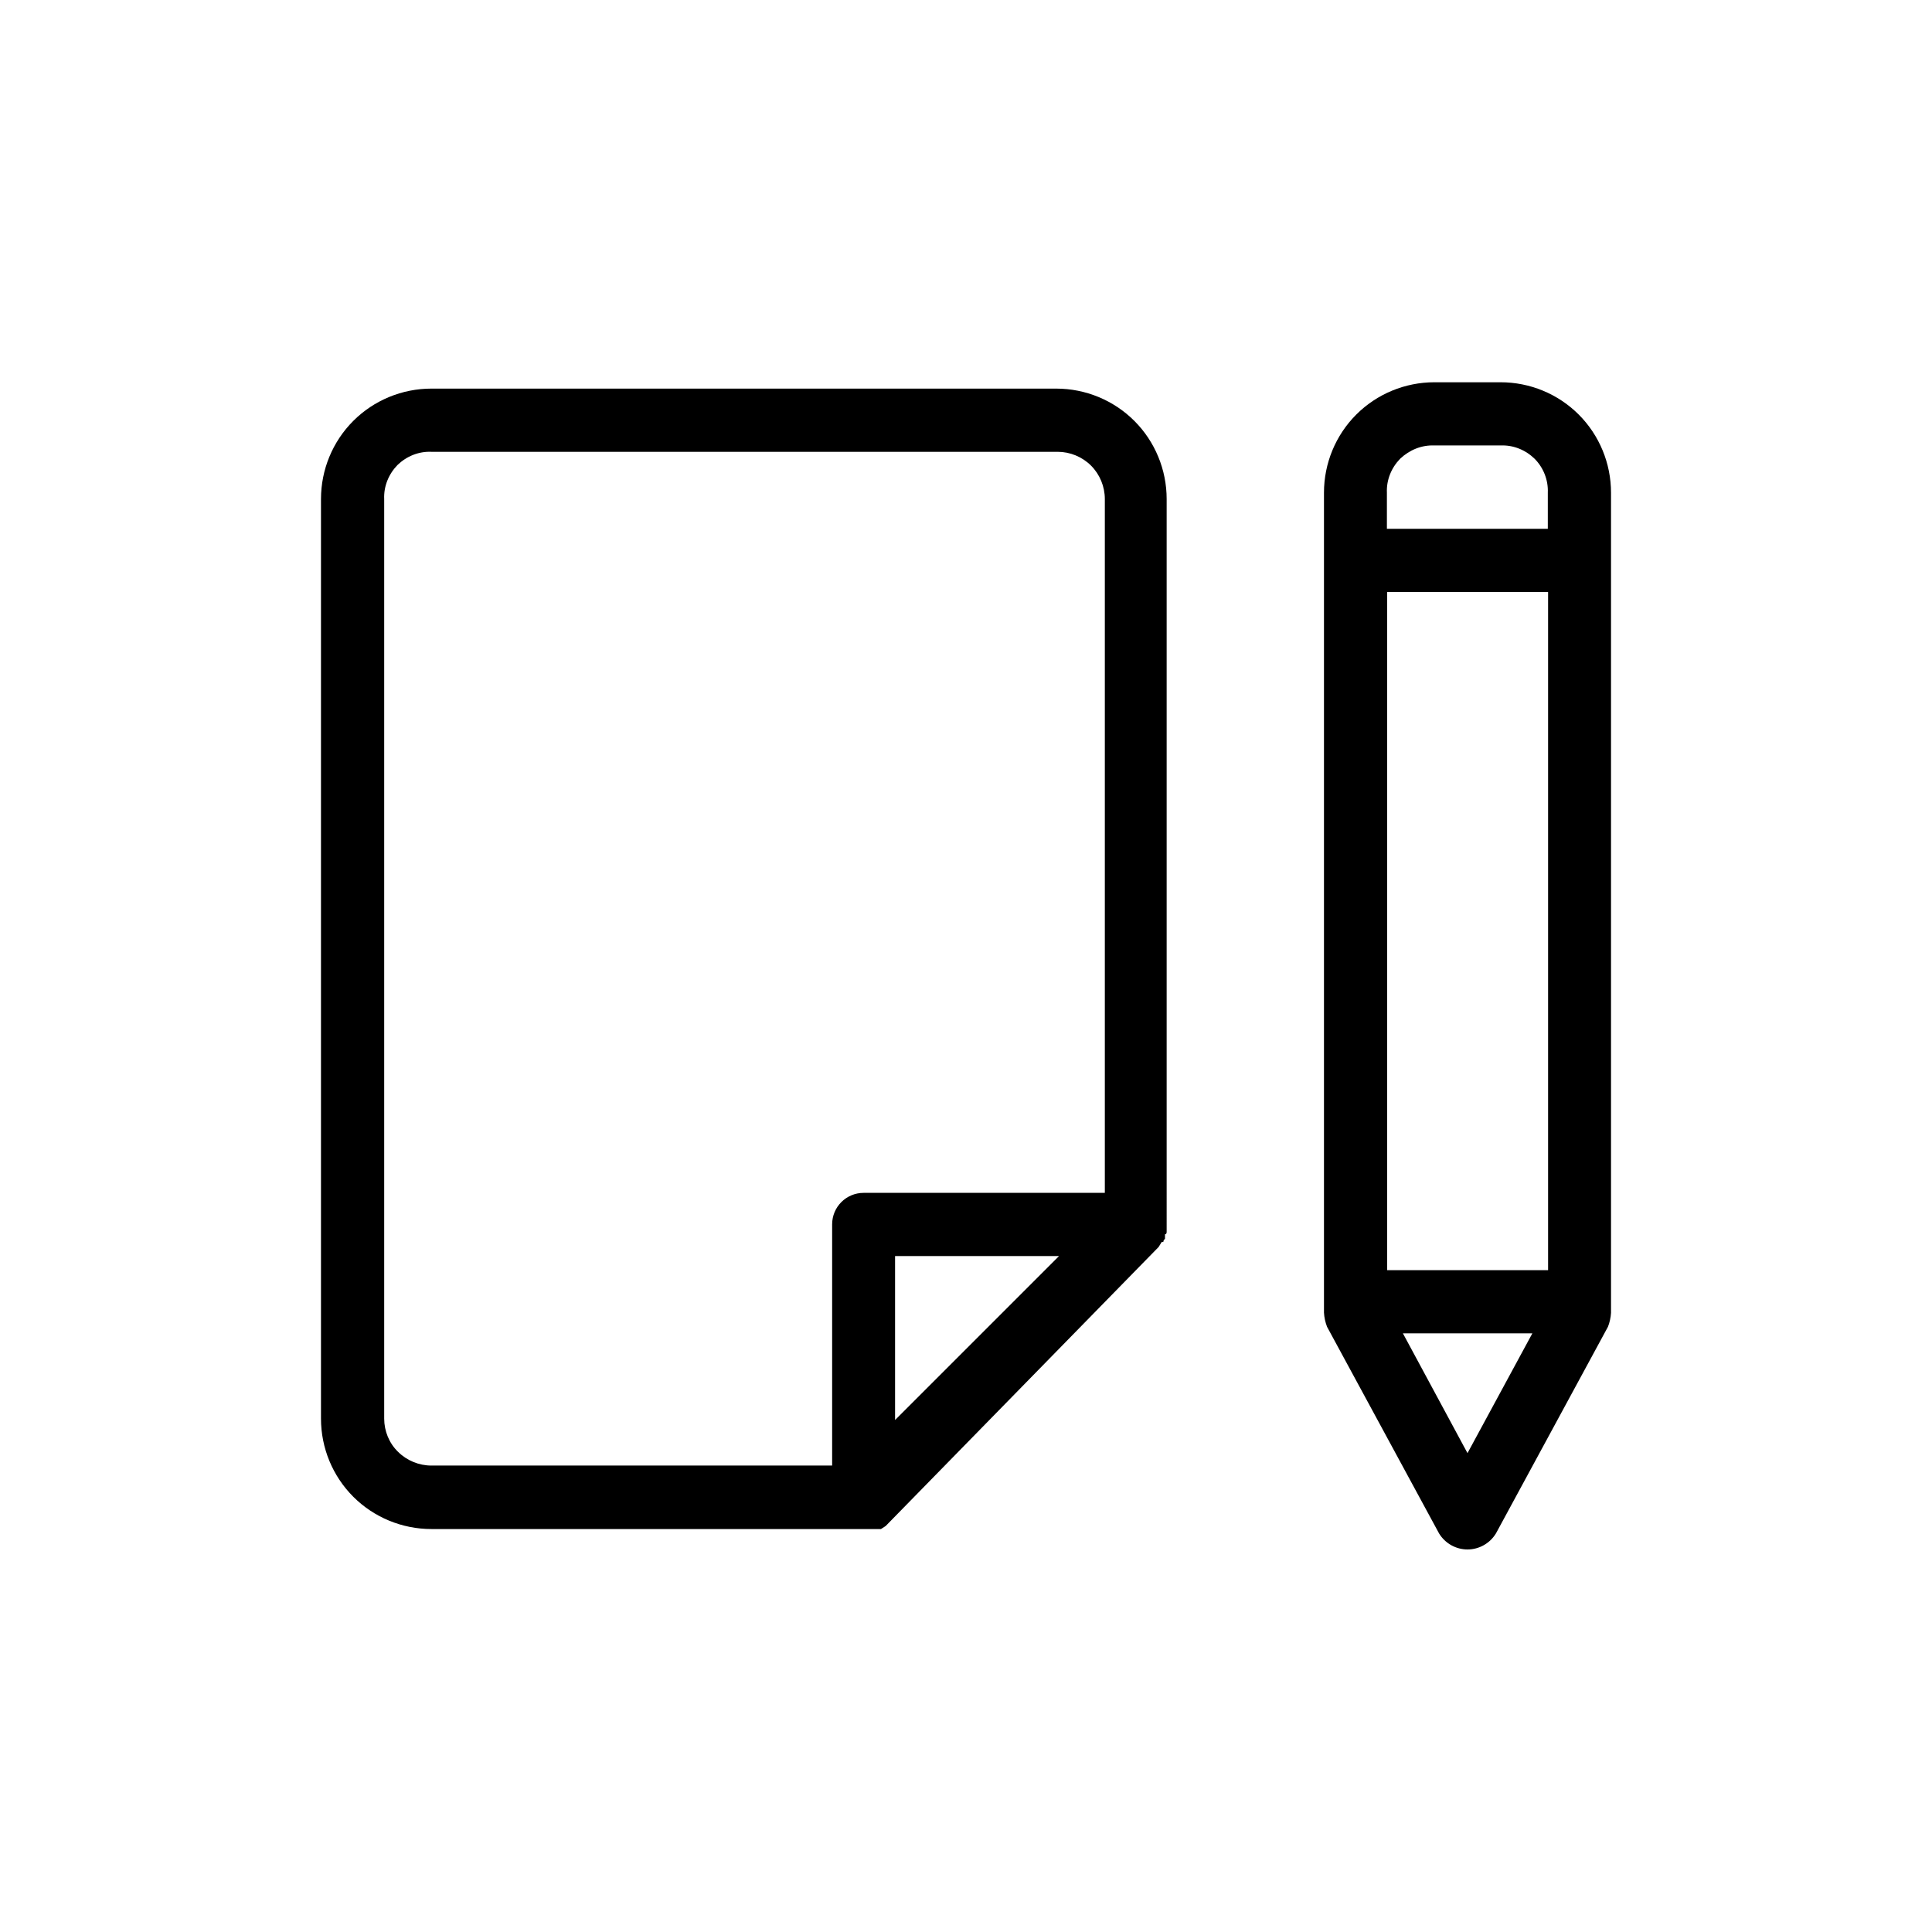 <?xml version="1.0" encoding="utf-8"?>
<!-- Generator: Adobe Illustrator 27.5.0, SVG Export Plug-In . SVG Version: 6.00 Build 0)  -->
<svg version="1.1" id="Layer_1" xmlns="http://www.w3.org/2000/svg" xmlns:xlink="http://www.w3.org/1999/xlink" x="0px" y="0px"
	 viewBox="0 0 700 700" style="enable-background:new 0 0 700 700;" xml:space="preserve">
<g>
	<path d="M420.9,450h0.6c0-0.4,0.2-0.9,0.6-1.1v-1.7c0.6,0,0.6-0.6,0.6-1.1V180.8c0-10.6-4.2-20.8-11.7-28.3
		c-7.5-7.5-17.7-11.7-28.3-11.7H156.3c-10.6,0-20.8,4.2-28.3,11.7c-7.5,7.5-11.7,17.7-11.7,28.3V514c0,10.6,4.2,20.8,11.7,28.3
		c7.5,7.5,17.7,11.7,28.3,11.7h162.9l1.7-1.1l98.9-101.1L420.9,450z M139.2,514V180.8c-0.2-4.6,1.6-9,4.8-12.3
		c3.3-3.2,7.7-5,12.3-4.8h226.9c4.5,0,8.9,1.8,12.1,5s5,7.6,5,12.1v251.4h-87.4c-6.3,0-11.4,5.1-11.4,11.4v87.4H156.3
		c-4.5,0-8.9-1.8-12.1-5C141,522.9,139.2,518.5,139.2,514L139.2,514z M383.7,455.1l-59.4,59.4v-59.4H383.7z"/>
	<path d="M583.7,475.7V178.5c0-10.6-4.2-20.8-11.7-28.3c-7.5-7.5-17.7-11.7-28.3-11.7h-24c-10.6,0-20.8,4.2-28.3,11.7
		c-7.5,7.5-11.7,17.7-11.7,28.3v297.1c0.1,1.8,0.5,3.5,1.1,5.1l40.6,74.9c2.2,3.6,6.1,5.8,10.3,5.8c4.2,0,8.1-2.2,10.3-5.8
		l40.6-74.9v0C583.2,479.2,583.6,477.4,583.7,475.7L583.7,475.7z M502.6,460.2V214.5h58.3v245.7H502.6z M519.7,161.4h24
		c4.6-0.2,9,1.6,12.3,4.8c3.2,3.2,5,7.7,4.8,12.3v13.1h-58.3v-13.1c-0.2-4.6,1.6-9,4.8-12.3C510.7,163,515.1,161.2,519.7,161.4
		L519.7,161.4z M531.7,526.5l-23.4-43.4h46.9L531.7,526.5z"/>
</g>
</svg>
